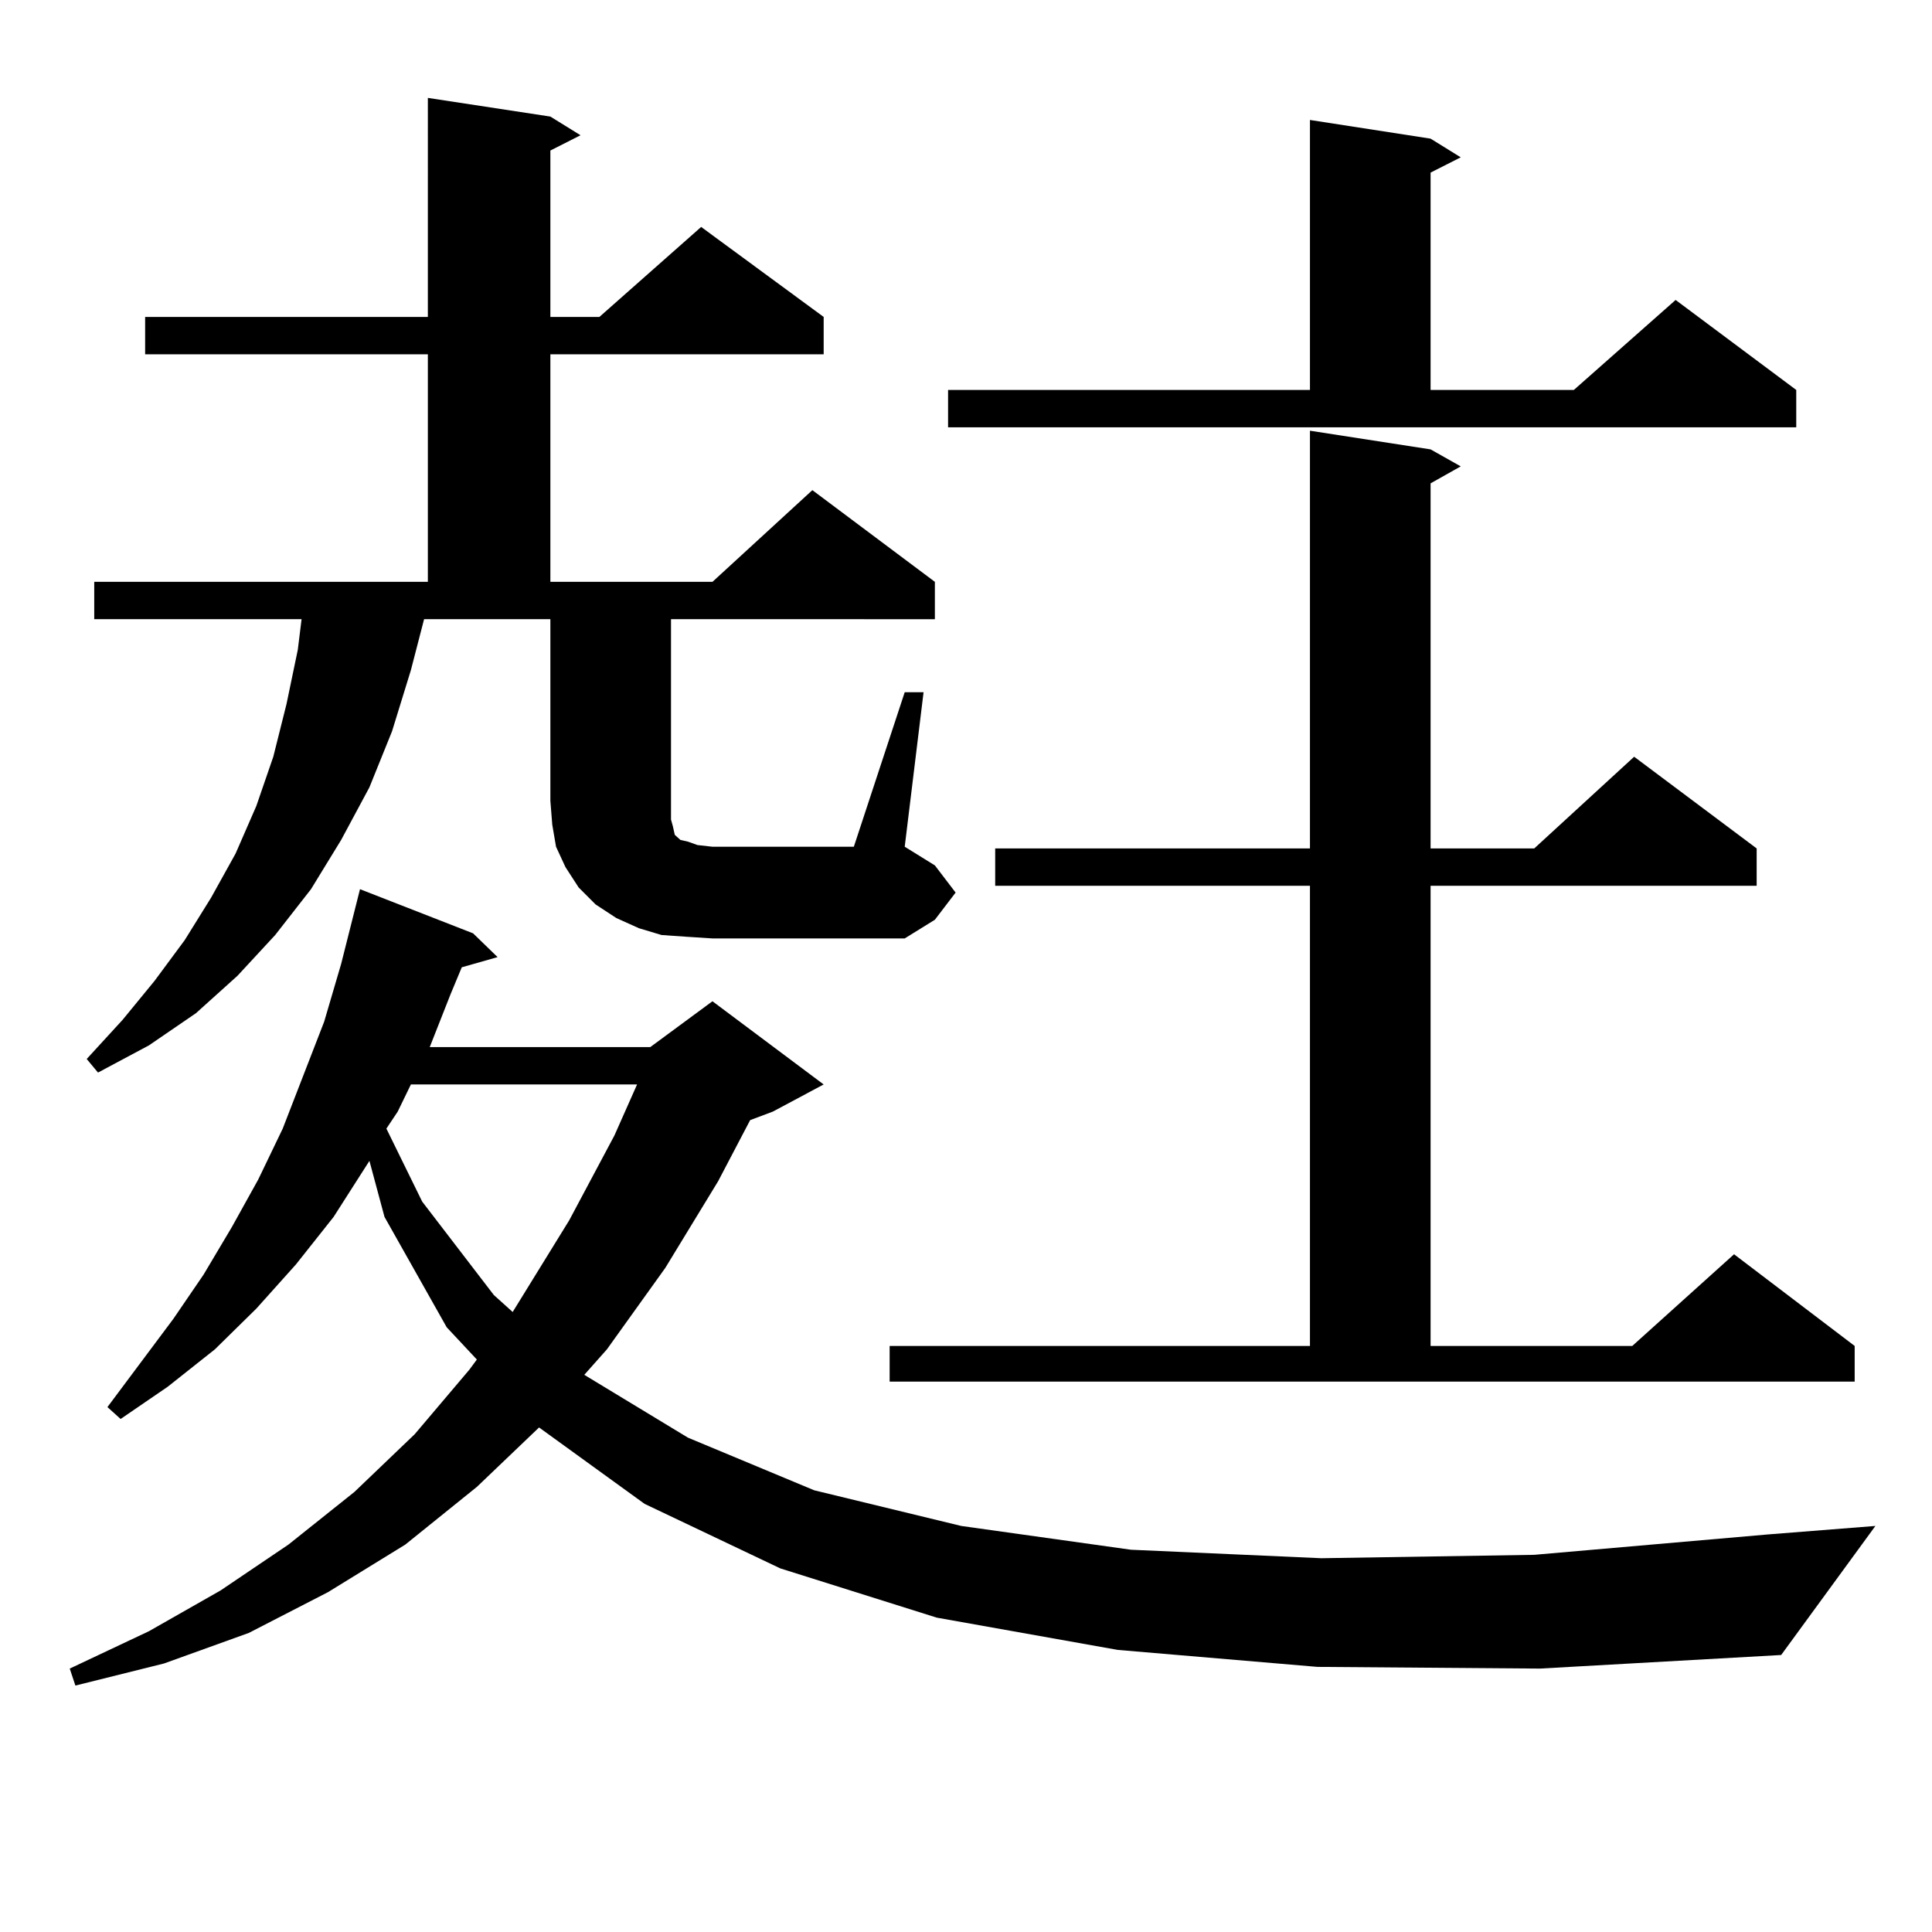 <?xml version="1.0" encoding="utf-8"?>
<!-- Generator: Adobe Illustrator 16.0.0, SVG Export Plug-In . SVG Version: 6.00 Build 0)  -->
<!DOCTYPE svg PUBLIC "-//W3C//DTD SVG 1.1//EN" "http://www.w3.org/Graphics/SVG/1.1/DTD/svg11.dtd">
<svg version="1.1" id="图层_1" xmlns="http://www.w3.org/2000/svg" xmlns:xlink="http://www.w3.org/1999/xlink" x="0px" y="0px"
	 width="1000px" height="1000px" viewBox="0 0 1000 1000" enable-background="new 0 0 1000 1000" xml:space="preserve">
<path d="M681.935,862.777l-103.412-8.789l-93.656-16.699l-80.974-25.488l-70.242-33.398l-54.633-39.551l-32.194,30.762
	l-37.072,29.883l-39.999,24.609l-40.975,21.094l-43.901,15.82l-45.853,11.426l-2.927-8.789l40.975-19.336l37.072-21.094
	l35.121-23.73l34.146-27.246l31.219-29.883l28.292-33.398l3.902-5.273l-15.609-16.699l-32.194-57.129l-7.805-29.004l-18.536,29.004
	l-19.512,24.609l-20.487,22.852l-21.463,21.094l-24.39,19.336l-24.39,16.699l-6.829-6.152l34.146-45.703l15.609-22.852
	l14.634-24.609l13.658-24.609l12.683-26.367l21.463-55.371l8.78-29.883l9.756-38.672l58.535,22.852l12.683,12.305l-18.536,5.273
	l-5.854,14.063l-10.731,27.246h114.144l32.194-23.73l57.56,43.066l-26.341,14.063l-11.707,4.395l-16.585,31.641l-27.316,44.824
	l-30.243,42.188l-11.707,13.184l53.657,32.52l65.364,27.246l76.096,18.457l87.803,12.305l98.534,4.395l110.241-1.758L915.1,794.222
	l55.608-4.395l-48.779,66.797l-124.875,7.031L681.935,862.777z M468.282,358.285h9.756l-9.756,79.98l15.609,9.668l10.731,14.063
	l-10.731,14.063l-15.609,9.668h-99.51l-13.658-0.879l-12.683-0.879l-11.707-3.516l-11.707-5.273l-10.731-7.031l-8.78-8.789
	l-6.829-10.547l-4.878-10.547l-1.951-11.426l-0.976-12.305v-94.043h-65.364l-6.829,26.367l-9.756,31.641l-11.707,29.004
	l-14.634,27.246l-15.609,25.488l-18.536,23.73l-19.512,21.094l-21.463,19.336l-24.39,16.699L50.731,555.16l-5.854-7.031
	l18.536-20.215l16.585-20.215l15.609-21.094l13.658-21.973l12.683-22.852l10.731-24.609l8.78-25.488l6.829-27.246l5.854-28.125
	l1.951-15.82H48.78v-19.336h172.679V183.383H75.121v-19.336h146.338V50.668l63.413,9.668l15.609,9.668l-15.609,7.91v86.133h25.365
	l52.682-46.582l63.413,46.582v19.336h-141.46v117.773h83.9l51.706-47.461l63.413,47.461v19.336H347.309v94.043v6.152v3.516
	l0.976,3.516l0.976,4.395l0.976,0.879l1.951,1.758l3.902,0.879l4.878,1.758l7.805,0.879h73.169L468.282,358.285z M212.678,561.312
	l-6.829,14.063l-5.854,8.789l18.536,37.793l37.072,48.34l9.756,8.789l29.268-47.461l23.414-43.945l11.707-26.367H212.678z
	 M460.477,696.664h217.556V458.48H515.11v-19.336h162.923V222.933l62.438,9.668l15.609,8.789l-15.609,8.789v188.965h53.657
	l51.706-47.461l63.413,47.461v19.336H740.47v238.184h104.388l52.682-47.461l62.438,47.461v18.457h-499.5V696.664z M490.72,201.84
	h187.313V62.094l62.438,9.668l15.609,9.668l-15.609,7.91v112.5h74.145l52.682-46.582l62.438,46.582v19.336H490.72V201.84z"/>
</svg>
